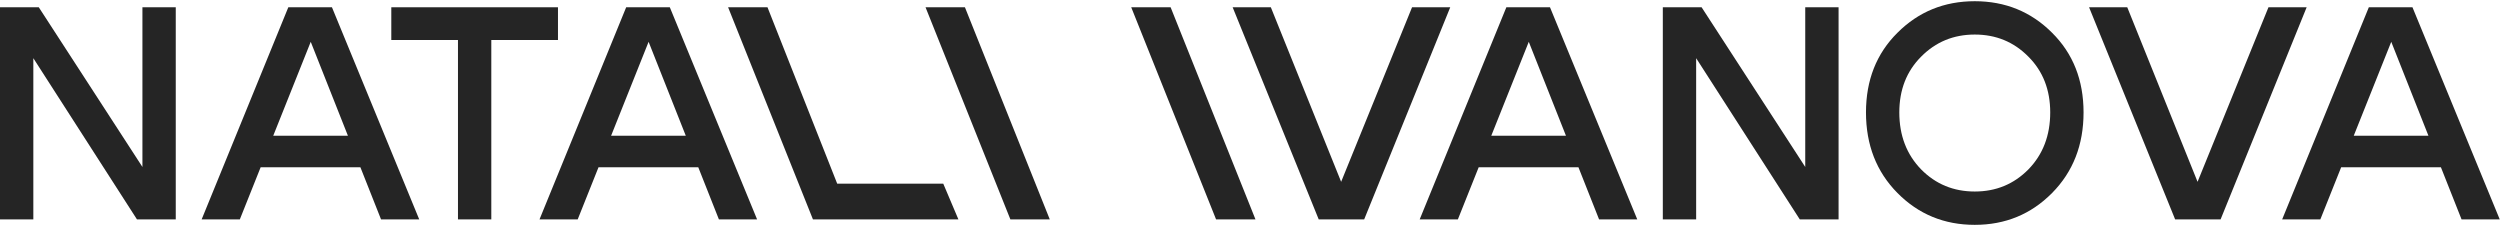 <?xml version="1.0" encoding="UTF-8"?> <svg xmlns="http://www.w3.org/2000/svg" width="825" height="75" viewBox="0 0 825 75" fill="none"><path d="M768.913 44.8H808.913V55.2H768.913V44.8ZM765.713 72.4H753.113L781.713 2.4H796.113L824.913 72.4H812.313L789.113 13.8L765.713 72.4Z" fill="#252525"></path><path d="M748.595 2.4H761.195L732.795 72.4H717.795L689.395 2.4H701.995L725.195 60L748.595 2.4Z" fill="#252525"></path><path d="M626.773 37.1C626.773 44.7 629.173 50.967 633.973 55.9C638.773 60.767 644.673 63.2 651.673 63.2C658.673 63.2 664.573 60.767 669.373 55.9C674.173 50.967 676.573 44.7 676.573 37.1C676.573 29.633 674.173 23.5 669.373 18.7C664.573 13.833 658.673 11.4 651.673 11.4C644.673 11.4 638.773 13.833 633.973 18.7C629.173 23.5 626.773 29.633 626.773 37.1ZM615.773 37.1C615.773 26.433 619.24 17.667 626.173 10.8C633.107 3.867 641.607 0.4 651.673 0.4C661.74 0.4 670.24 3.867 677.173 10.8C684.107 17.667 687.573 26.433 687.573 37.1C687.573 47.833 684.107 56.7 677.173 63.7C670.24 70.7 661.74 74.2 651.673 74.2C641.607 74.2 633.107 70.7 626.173 63.7C619.24 56.7 615.773 47.833 615.773 37.1Z" fill="#252525"></path><path d="M548.73 72.4V2.4H561.53L595.73 55.1V2.4H606.73V72.4H593.93L559.73 19.2V72.4H548.73Z" fill="#252525"></path><path d="M484.296 44.8H524.296V55.2H484.296V44.8ZM481.096 72.4H468.496L497.096 2.4H511.496L540.296 72.4H527.696L504.496 13.8L481.096 72.4Z" fill="#252525"></path><path d="M465.977 2.4H478.577L450.177 72.4H435.177L406.777 2.4H419.377L442.577 60L465.977 2.4Z" fill="#252525"></path><path d="M414.305 72.4H401.305L373.305 2.4H386.305L414.305 72.4Z" fill="#252525"></path><path d="M346.426 72.4H333.426L305.426 2.4H318.426L346.426 72.4Z" fill="#252525"></path><path d="M276.273 60.6H311.273L316.273 72.4H268.273L240.273 2.4H253.273L276.273 60.6Z" fill="#252525"></path><path d="M193.839 44.8H233.839V55.2H193.839V44.8ZM190.639 72.4H178.039L206.639 2.4H221.039L249.839 72.4H237.239L214.039 13.8L190.639 72.4Z" fill="#252525"></path><path d="M184.131 2.4V13.2H162.131V72.4H151.131V13.2H129.131V2.4H184.131Z" fill="#252525"></path><path d="M82.343 44.8H122.343V55.2H82.343V44.8ZM79.143 72.4H66.543L95.143 2.4H109.543L138.343 72.4H125.743L102.543 13.8L79.143 72.4Z" fill="#252525"></path><path d="M0 72.4V2.4H12.8L47 55.1V2.4H58V72.4H45.2L11 19.2V72.4H0Z" fill="#252525"></path></svg> 